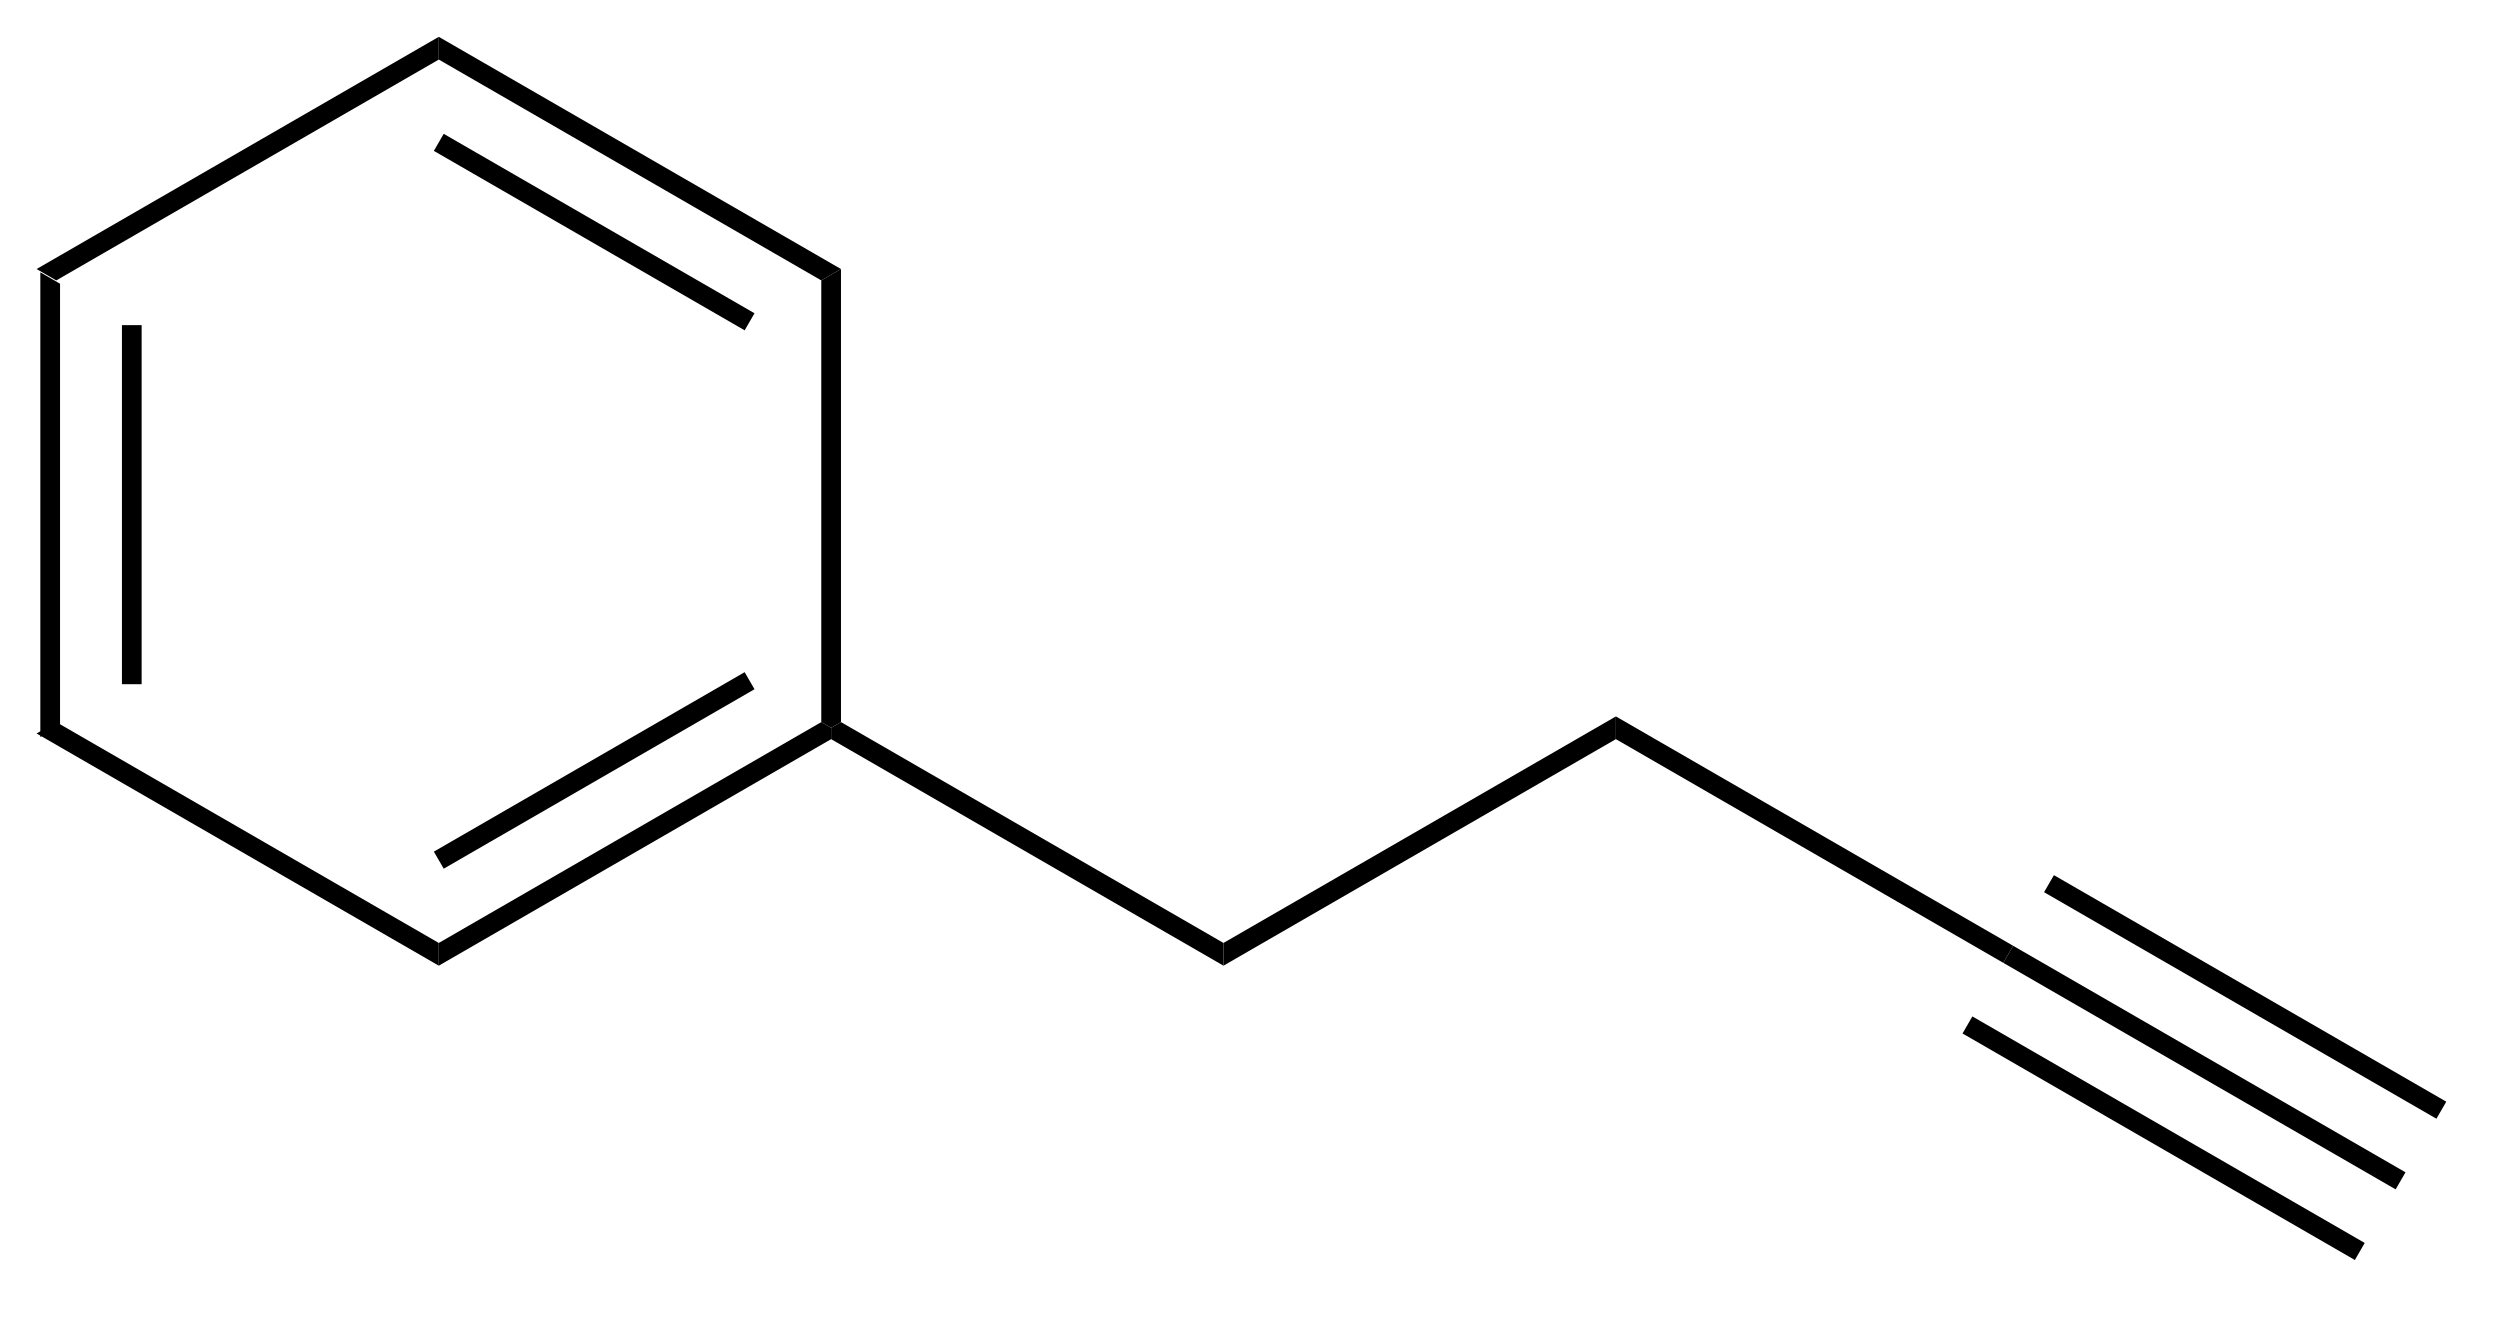 <?xml version="1.0" encoding="UTF-8"?>
<!DOCTYPE svg PUBLIC '-//W3C//DTD SVG 1.0//EN'
          'http://www.w3.org/TR/2001/REC-SVG-20010904/DTD/svg10.dtd'>
<svg stroke-dasharray="none" shape-rendering="auto" xmlns="http://www.w3.org/2000/svg" font-family="'Dialog'" text-rendering="auto" width="87" fill-opacity="1" color-interpolation="auto" color-rendering="auto" preserveAspectRatio="xMidYMid meet" font-size="12px" viewBox="0 0 87 46" fill="black" xmlns:xlink="http://www.w3.org/1999/xlink" stroke="black" image-rendering="auto" stroke-miterlimit="10" stroke-linecap="square" stroke-linejoin="miter" font-style="normal" stroke-width="1" height="46" stroke-dashoffset="0" font-weight="normal" stroke-opacity="1"
><!--Generated by the Batik Graphics2D SVG Generator--><defs id="genericDefs"
  /><g
  ><defs id="defs1"
    ><clipPath clipPathUnits="userSpaceOnUse" id="clipPath1"
      ><path d="M0.646 0.646 L65.561 0.646 L65.561 34.581 L0.646 34.581 L0.646 0.646 Z"
      /></clipPath
      ><clipPath clipPathUnits="userSpaceOnUse" id="clipPath2"
      ><path d="M130.337 110.291 L130.337 143.283 L193.447 143.283 L193.447 110.291 Z"
      /></clipPath
    ></defs
    ><g transform="scale(1.333,1.333) translate(-0.646,-0.646) matrix(1.029,0,0,1.029,-133.419,-112.799)"
    ><path d="M131.31 117.157 L131.81 117.446 L131.81 128.657 L131.31 128.946 ZM133.38 118.497 L133.38 127.606 L133.88 127.606 L133.88 118.497 Z" stroke="none" clip-path="url(#clipPath2)"
    /></g
    ><g transform="matrix(1.371,0,0,1.371,-178.753,-151.26)"
    ><path d="M131.31 128.946 L131.81 128.657 L141.519 134.263 L141.519 134.84 Z" stroke="none" clip-path="url(#clipPath2)"
    /></g
    ><g transform="matrix(1.371,0,0,1.371,-178.753,-151.26)"
    ><path d="M141.519 134.84 L141.519 134.263 L151.228 128.657 L151.478 128.802 L151.478 129.09 ZM141.644 132.378 L149.533 127.823 L149.283 127.39 L141.394 131.945 Z" stroke="none" clip-path="url(#clipPath2)"
    /></g
    ><g transform="matrix(1.371,0,0,1.371,-178.753,-151.26)"
    ><path d="M151.728 128.657 L151.478 128.802 L151.228 128.657 L151.228 117.446 L151.728 117.157 Z" stroke="none" clip-path="url(#clipPath2)"
    /></g
    ><g transform="matrix(1.371,0,0,1.371,-178.753,-151.26)"
    ><path d="M151.728 117.157 L151.228 117.446 L141.519 111.84 L141.519 111.263 ZM149.533 118.28 L141.644 113.725 L141.394 114.158 L149.283 118.713 Z" stroke="none" clip-path="url(#clipPath2)"
    /></g
    ><g transform="matrix(1.371,0,0,1.371,-178.753,-151.26)"
    ><path d="M141.519 111.263 L141.519 111.84 L131.81 117.446 L131.31 117.157 Z" stroke="none" clip-path="url(#clipPath2)"
    /></g
    ><g transform="matrix(1.371,0,0,1.371,-178.753,-151.26)"
    ><path d="M151.478 129.09 L151.478 128.802 L151.728 128.657 L161.437 134.263 L161.437 134.84 Z" stroke="none" clip-path="url(#clipPath2)"
    /></g
    ><g transform="matrix(1.371,0,0,1.371,-178.753,-151.26)"
    ><path d="M161.437 134.84 L161.437 134.263 L171.397 128.513 L171.397 129.09 Z" stroke="none" clip-path="url(#clipPath2)"
    /></g
    ><g transform="matrix(1.371,0,0,1.371,-178.753,-151.26)"
    ><path d="M171.397 129.09 L171.397 128.513 L181.481 134.335 L181.231 134.768 Z" stroke="none" clip-path="url(#clipPath2)"
    /></g
    ><g transform="matrix(1.371,0,0,1.371,-178.753,-151.26)"
    ><path d="M181.231 134.768 L181.481 134.335 L191.44 140.085 L191.19 140.518 ZM182.266 132.975 L192.225 138.725 L192.475 138.292 L182.516 132.542 ZM180.196 136.561 L190.155 142.311 L190.405 141.878 L180.446 136.128 Z" stroke="none" clip-path="url(#clipPath2)"
    /></g
  ></g
></svg
>
